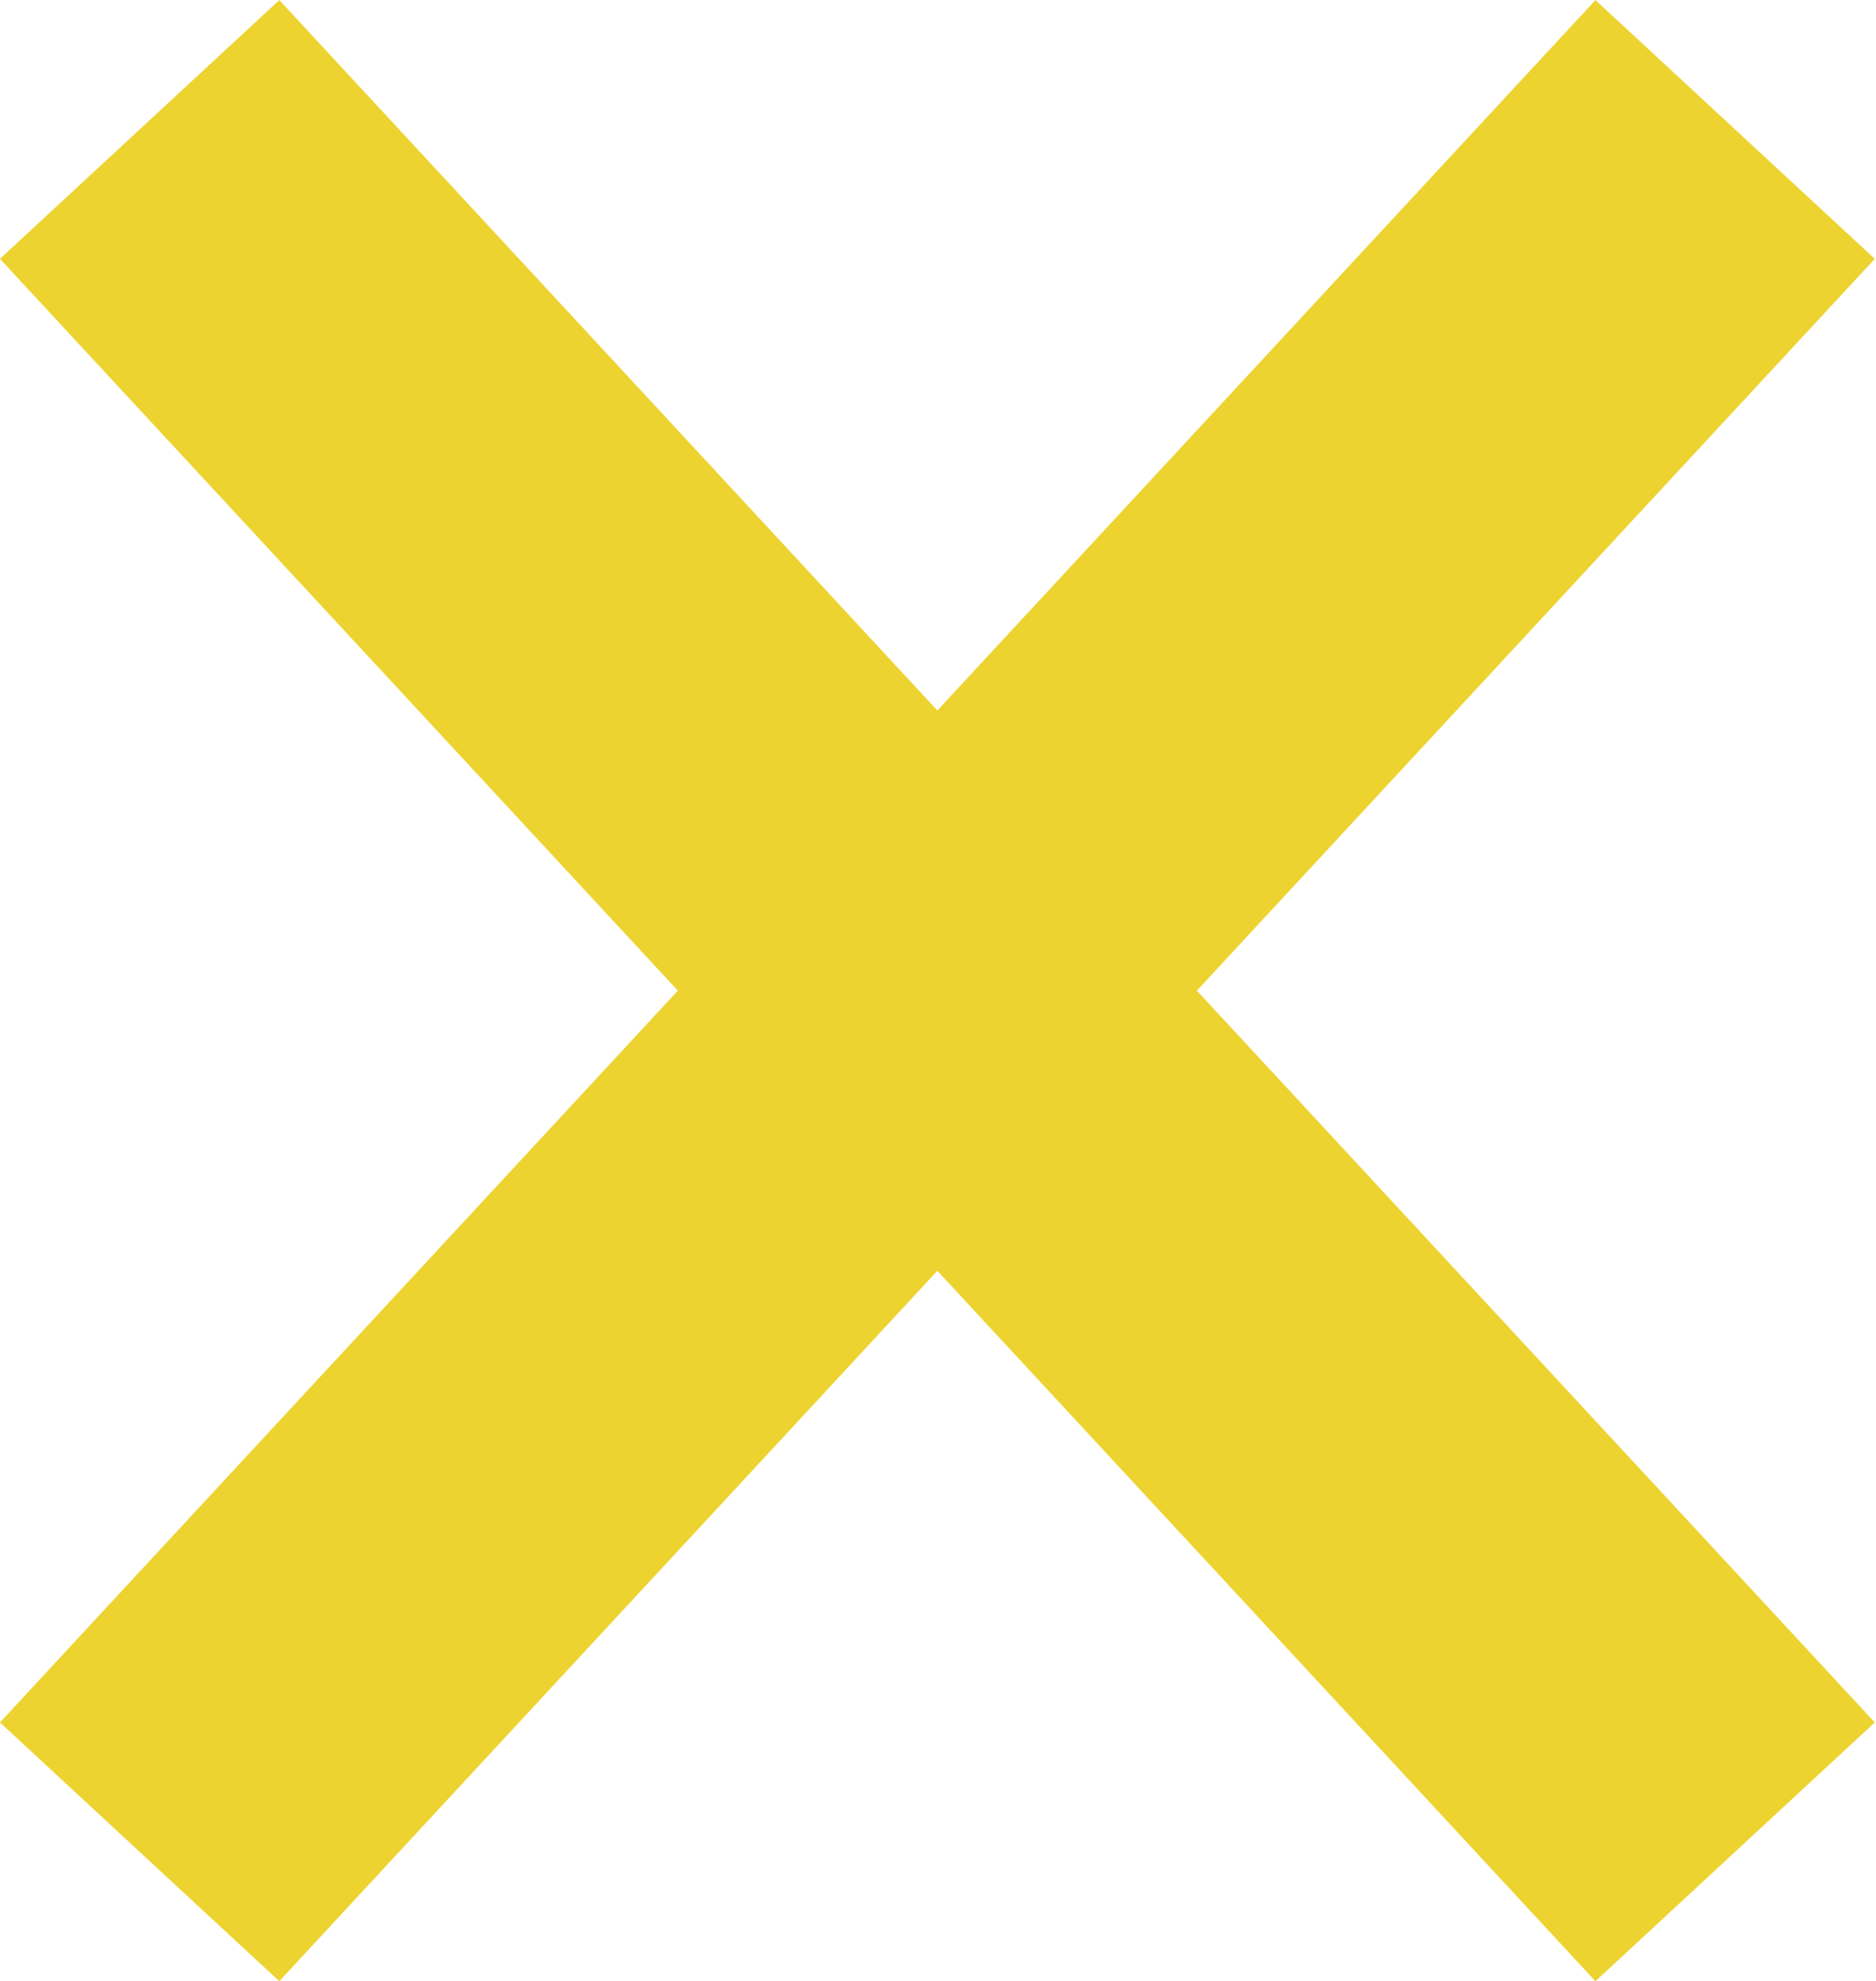 <svg xmlns="http://www.w3.org/2000/svg" viewBox="0 0 14.78 15.61"><defs><style>.cls-1{fill:none;stroke:#edd32f;stroke-miterlimit:10;stroke-width:3px;}</style></defs><g id="レイヤー_2" data-name="レイヤー 2"><g id="レイヤー_1-2" data-name="レイヤー 1"><line class="cls-1" x1="1.1" y1="1.02" x2="13.67" y2="14.59"/><line class="cls-1" x1="13.67" y1="1.02" x2="1.1" y2="14.59"/></g></g></svg>